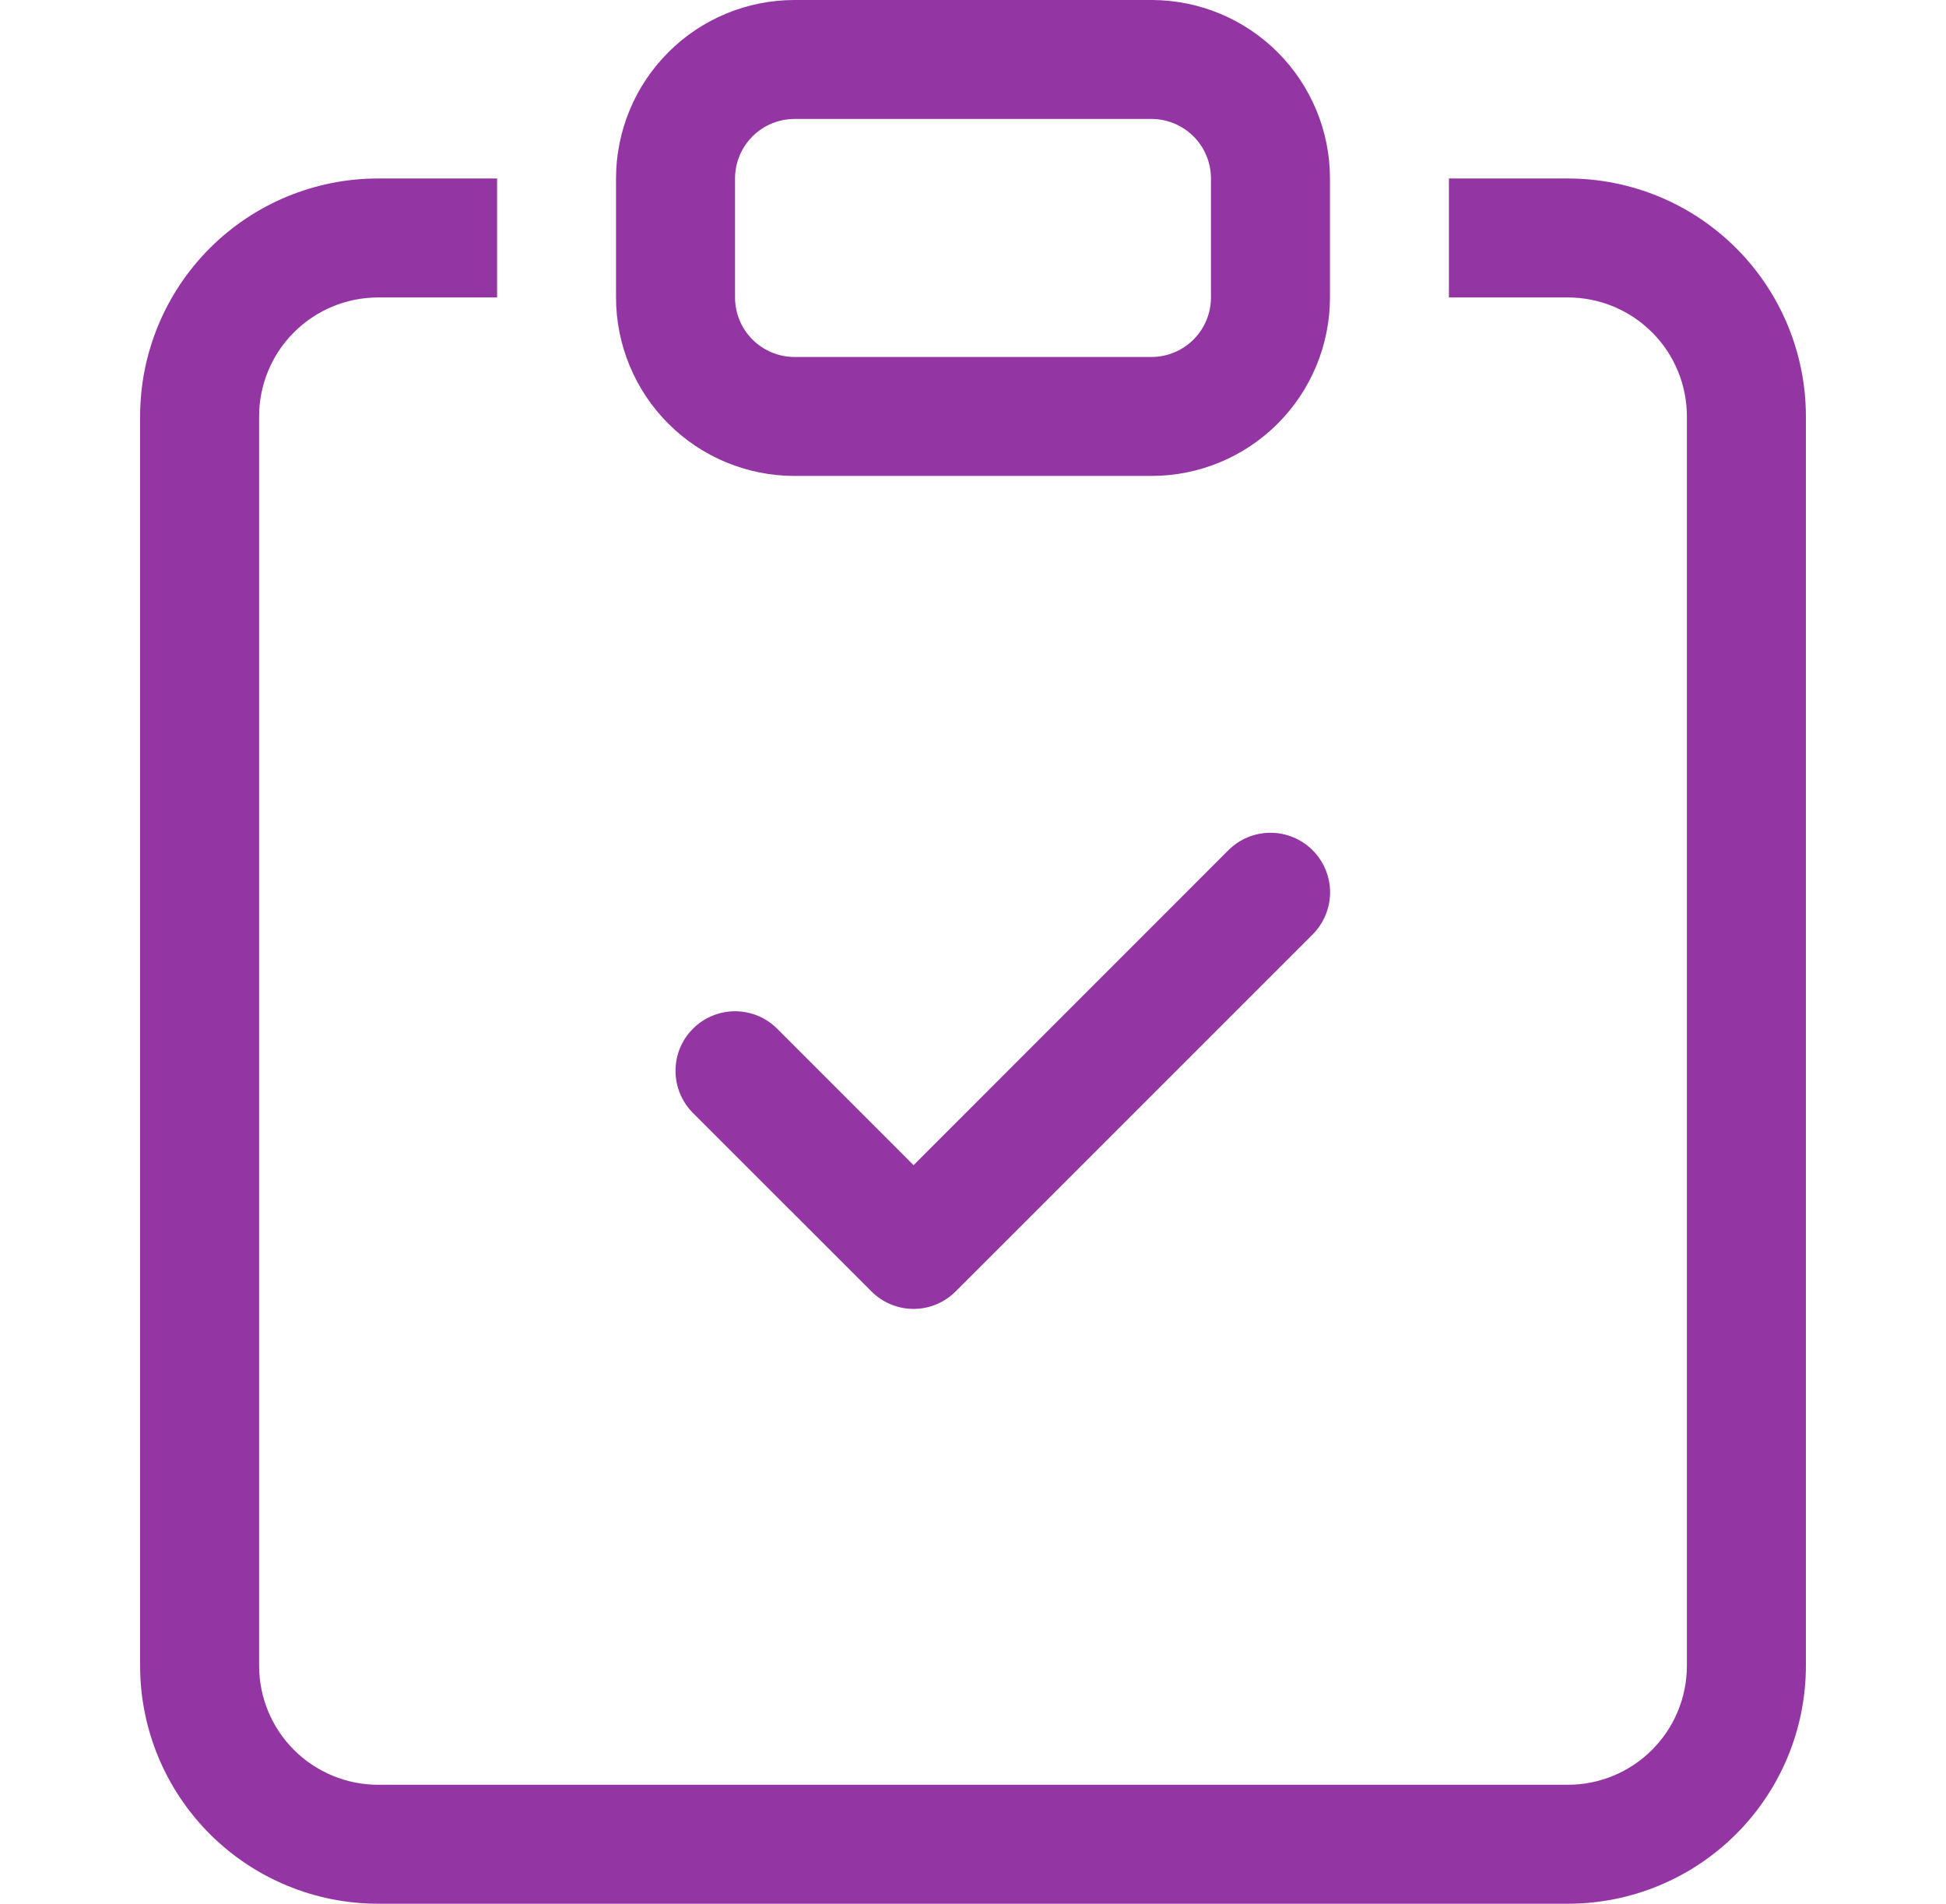 <svg width="46" height="45" viewBox="0 0 46 45" fill="none" xmlns="http://www.w3.org/2000/svg">
<g clip-path="url(#clip0)">
<path fill-rule="evenodd" clip-rule="evenodd" d="M31.028 20.098C31.159 20.228 31.262 20.384 31.333 20.554C31.404 20.725 31.441 20.908 31.441 21.093C31.441 21.278 31.404 21.462 31.333 21.632C31.262 21.803 31.159 21.958 31.028 22.089L22.59 30.526C22.459 30.657 22.304 30.761 22.134 30.832C21.963 30.903 21.779 30.94 21.595 30.94C21.41 30.94 21.226 30.903 21.056 30.832C20.885 30.761 20.73 30.657 20.599 30.526L16.38 26.308C16.249 26.177 16.146 26.022 16.075 25.851C16.004 25.68 15.968 25.497 15.968 25.312C15.968 25.127 16.004 24.944 16.075 24.773C16.146 24.602 16.249 24.447 16.38 24.317C16.644 24.052 17.002 23.904 17.376 23.904C17.561 23.904 17.744 23.941 17.915 24.011C18.085 24.082 18.241 24.186 18.371 24.317L21.595 27.542L29.036 20.098C29.167 19.967 29.322 19.863 29.493 19.792C29.664 19.721 29.847 19.685 30.032 19.685C30.217 19.685 30.4 19.721 30.571 19.792C30.742 19.863 30.897 19.967 31.028 20.098Z" fill="#9336A3"/>
<path d="M11.75 4.219H8.938C7.446 4.219 6.015 4.811 4.96 5.866C3.905 6.921 3.312 8.352 3.312 9.844V39.375C3.312 40.867 3.905 42.298 4.96 43.352C6.015 44.407 7.446 45 8.938 45H37.062C38.554 45 39.985 44.407 41.04 43.352C42.095 42.298 42.688 40.867 42.688 39.375V9.844C42.688 8.352 42.095 6.921 41.04 5.866C39.985 4.811 38.554 4.219 37.062 4.219H34.25V7.031H37.062C37.808 7.031 38.524 7.328 39.051 7.855C39.579 8.382 39.875 9.098 39.875 9.844V39.375C39.875 40.121 39.579 40.836 39.051 41.364C38.524 41.891 37.808 42.188 37.062 42.188H8.938C8.192 42.188 7.476 41.891 6.949 41.364C6.421 40.836 6.125 40.121 6.125 39.375V9.844C6.125 9.098 6.421 8.382 6.949 7.855C7.476 7.328 8.192 7.031 8.938 7.031H11.75V4.219Z" fill="#9336A3"/>
<path d="M27.219 2.812C27.592 2.812 27.949 2.961 28.213 3.224C28.477 3.488 28.625 3.846 28.625 4.219V7.031C28.625 7.404 28.477 7.762 28.213 8.026C27.949 8.289 27.592 8.438 27.219 8.438H18.781C18.408 8.438 18.051 8.289 17.787 8.026C17.523 7.762 17.375 7.404 17.375 7.031V4.219C17.375 3.846 17.523 3.488 17.787 3.224C18.051 2.961 18.408 2.812 18.781 2.812H27.219ZM18.781 0C17.662 0 16.589 0.444 15.798 1.236C15.007 2.027 14.562 3.1 14.562 4.219V7.031C14.562 8.15 15.007 9.223 15.798 10.014C16.589 10.806 17.662 11.25 18.781 11.25H27.219C28.338 11.25 29.411 10.806 30.202 10.014C30.993 9.223 31.438 8.15 31.438 7.031V4.219C31.438 3.1 30.993 2.027 30.202 1.236C29.411 0.444 28.338 0 27.219 0L18.781 0Z" fill="#9336A3"/>
</g>
<defs>
<clipPath id="clip0">
<rect width="45" height="45" fill="white" transform="translate(0.5)"/>
</clipPath>
</defs>
</svg>
